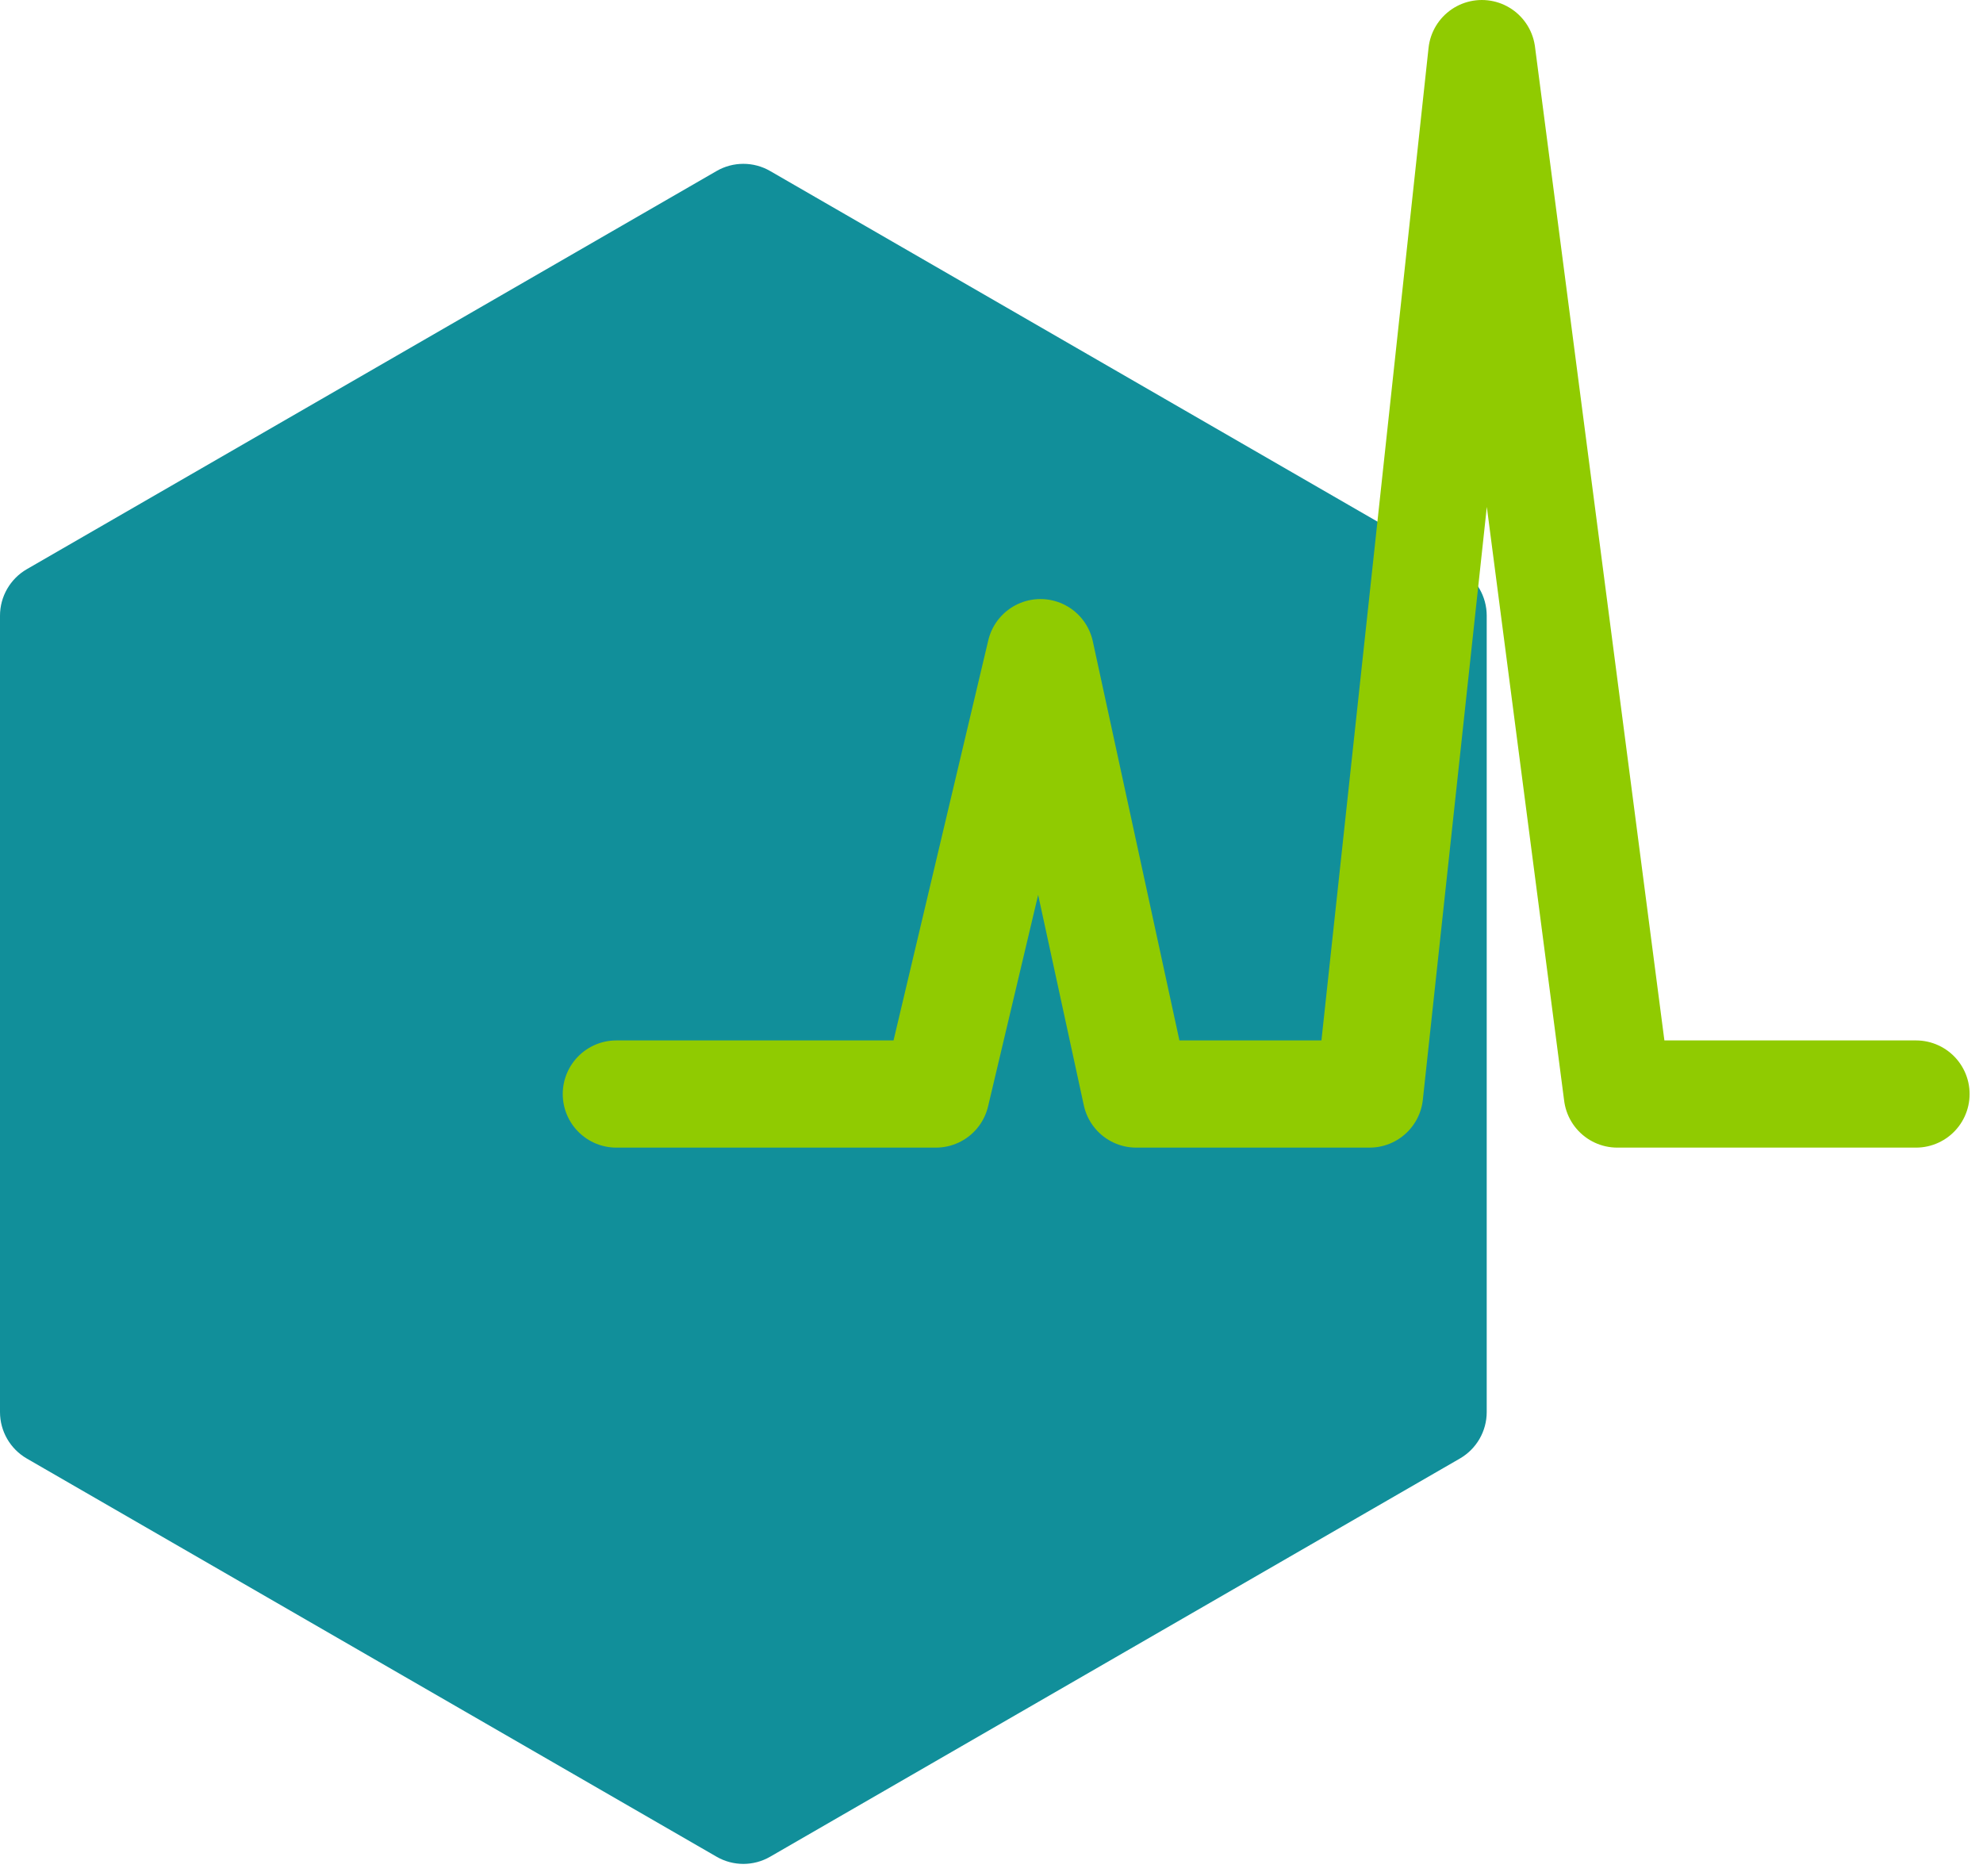<?xml version="1.0" encoding="UTF-8"?> <svg xmlns="http://www.w3.org/2000/svg" width="37" height="35" viewBox="0 0 37 35" fill="none"><path d="M27.239 10.62C27.549 10.799 27.74 11.13 27.74 11.487L27.74 26.346C27.74 26.704 27.549 27.034 27.239 27.213L14.37 34.642C14.061 34.821 13.679 34.821 13.37 34.642L0.5 27.213C0.191 27.034 -4.73902e-10 26.704 0 26.346L1.96926e-08 11.487C2.01665e-08 11.13 0.191 10.799 0.5 10.62L13.37 3.191C13.679 3.012 14.061 3.012 14.37 3.191L27.239 10.62Z" fill="#118F9A"></path><g style="mix-blend-mode:screen"><path d="M11.5 20.412H17.463L19.413 12.177L21.2 20.412H25.554L27.649 1L30.177 20.412H35.75" stroke="url(#paint0_linear_6960_78805)" stroke-width="2" stroke-linecap="round" stroke-linejoin="round"></path></g><defs><linearGradient id="paint0_linear_6960_78805" x1="11.383" y1="10.7" x2="35.809" y2="10.7" gradientUnits="userSpaceOnUse"><stop stop-color="#90CB01"></stop><stop offset="1" stop-color="#90CB01"></stop></linearGradient></defs></svg> 